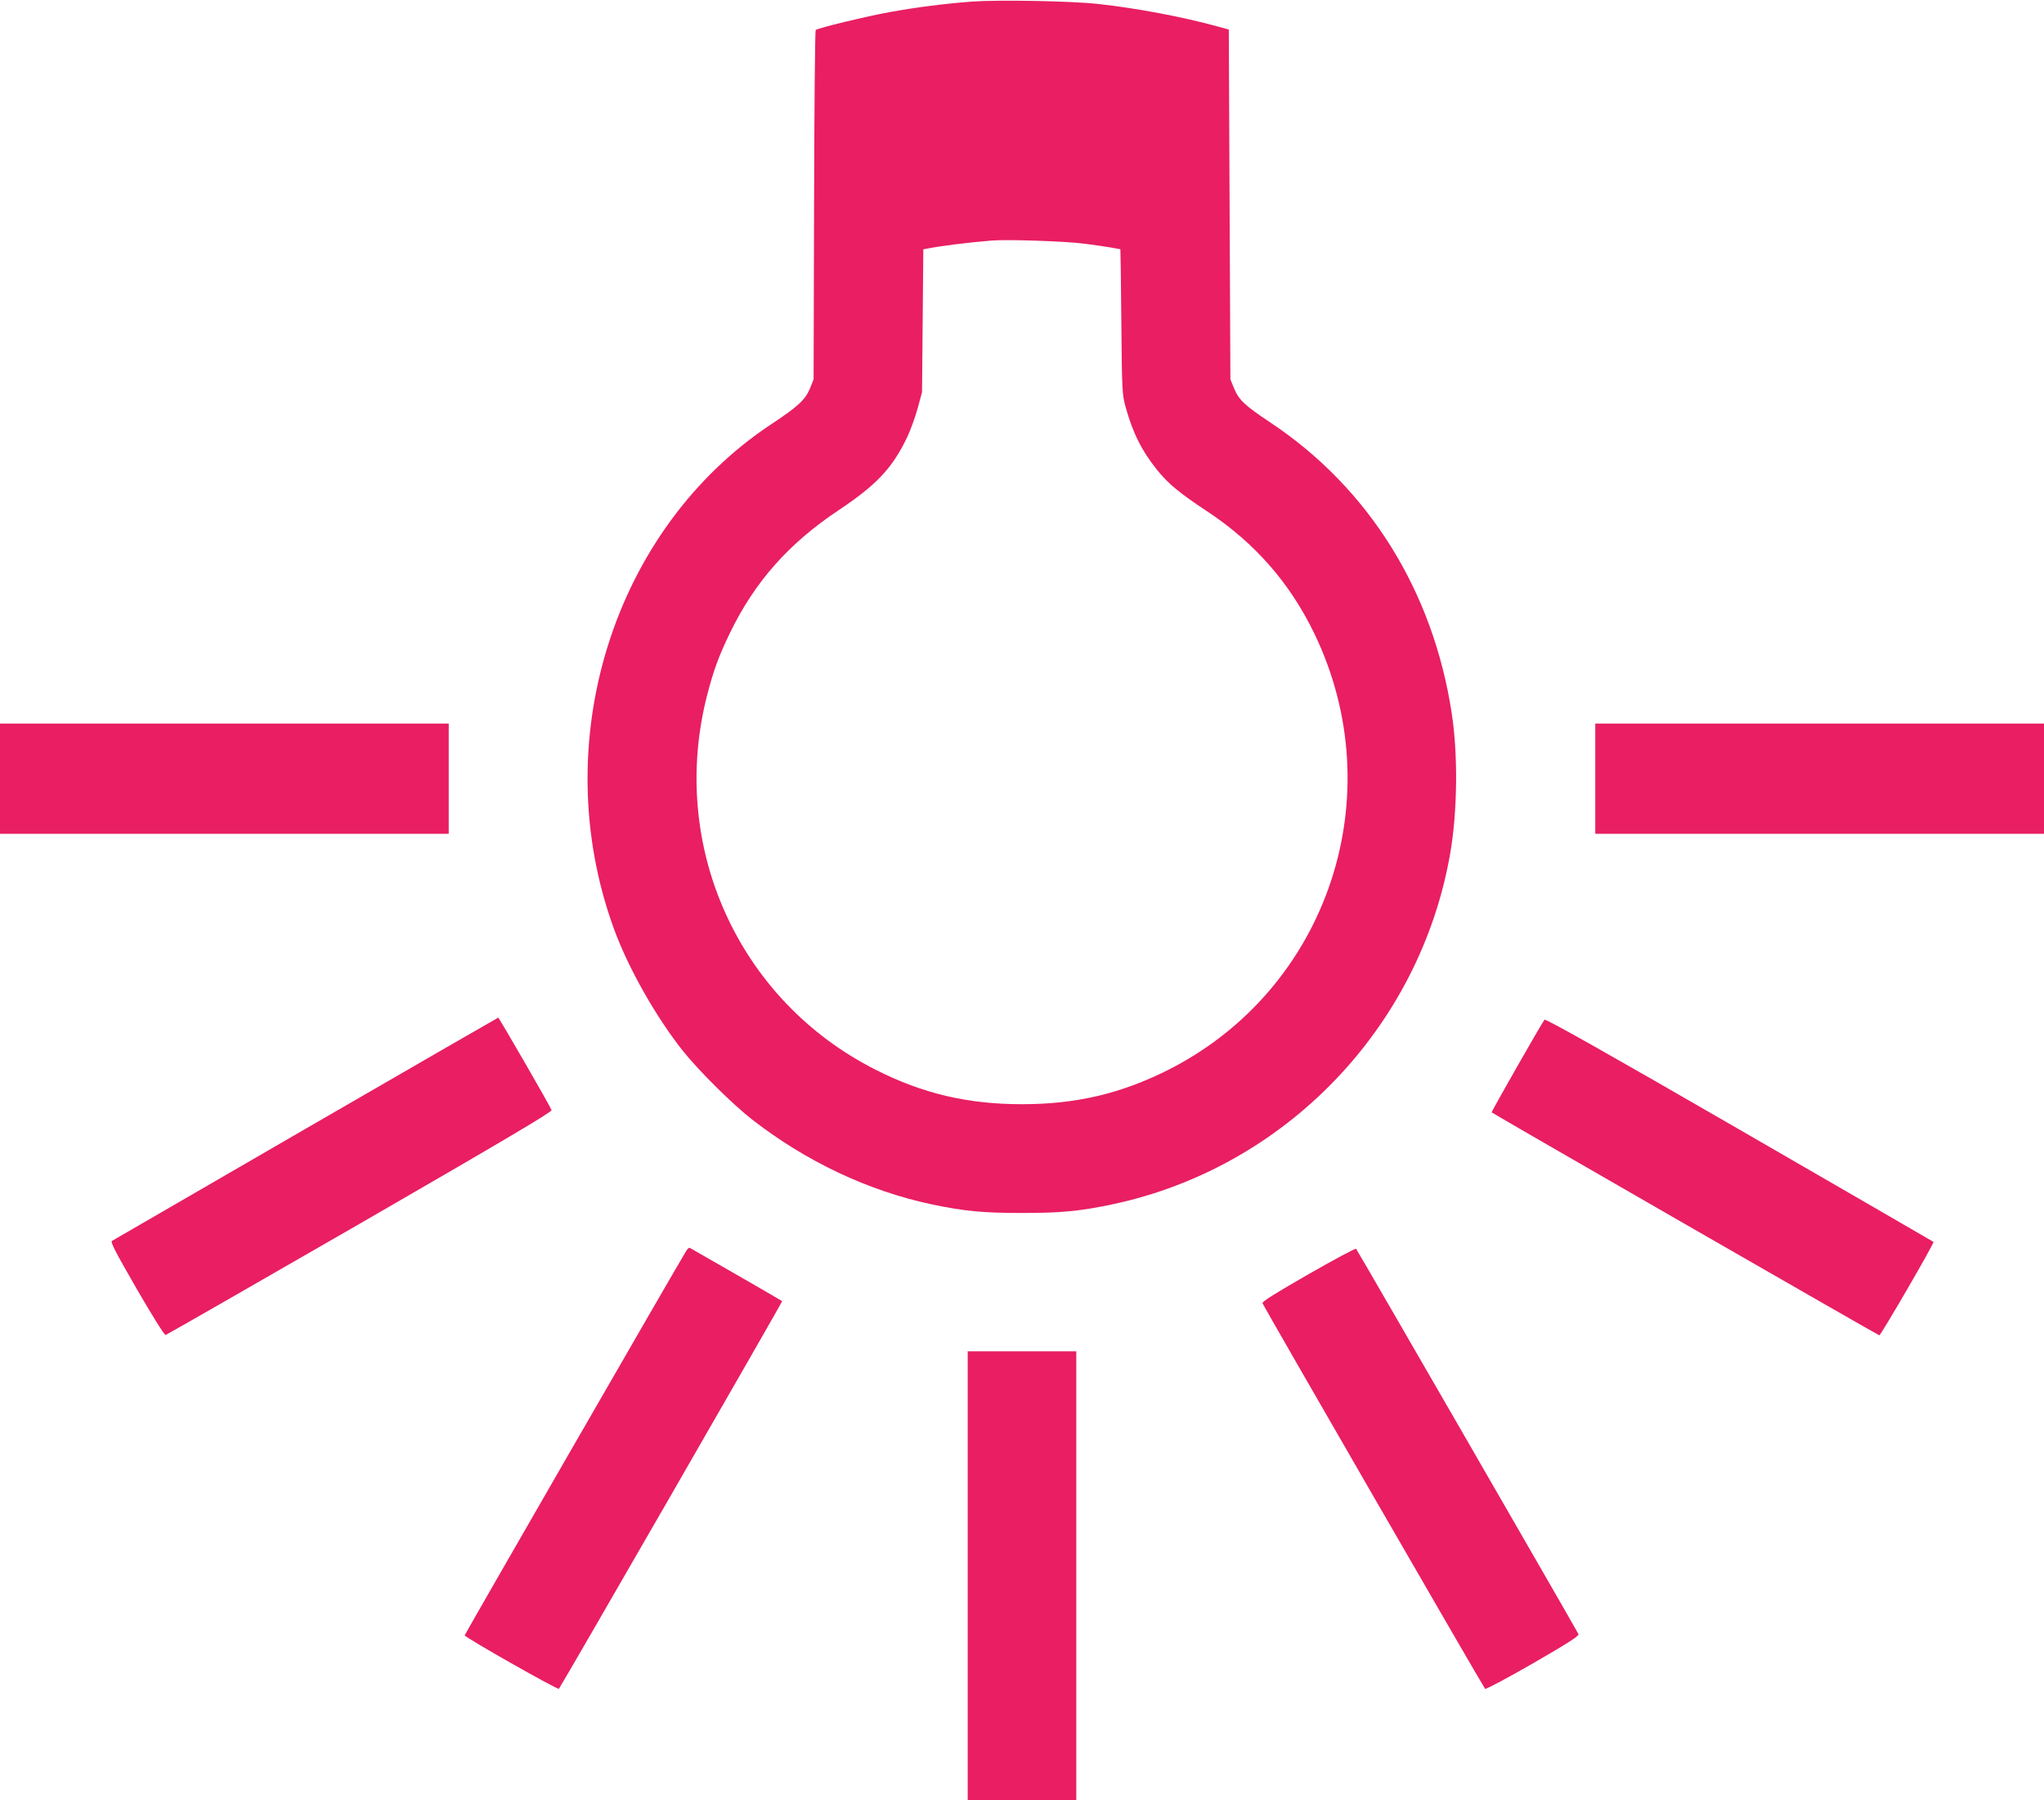 <?xml version="1.0" standalone="no"?>
<!DOCTYPE svg PUBLIC "-//W3C//DTD SVG 20010904//EN"
 "http://www.w3.org/TR/2001/REC-SVG-20010904/DTD/svg10.dtd">
<svg version="1.0" xmlns="http://www.w3.org/2000/svg"
 width="1280pt" height="1127pt" viewBox="0 0 1280 1127"
 preserveAspectRatio="xMidYMid meet">
<g transform="translate(0,1127) scale(0.1,-0.1)"
fill="#e91e63" stroke="none">
<path d="M6085 11260 c-161 -12 -351 -36 -515 -66 -148 -27 -450 -100 -462
-112 -4 -4 -9 -498 -10 -1097 l-3 -1090 -22 -55 c-29 -72 -77 -116 -239 -223
-996 -657 -1415 -1997 -989 -3163 89 -244 262 -550 432 -764 99 -124 313 -336
433 -429 338 -263 727 -446 1120 -530 208 -44 326 -55 570 -55 244 0 363 11
570 55 1078 230 1921 1105 2111 2193 46 263 50 620 10 881 -117 766 -520 1411
-1136 1820 -162 108 -197 141 -228 216 l-22 54 -5 1095 -5 1095 -65 18 c-226
62 -507 115 -751 142 -172 19 -626 27 -794 15z m700 -1515 c66 -8 144 -20 174
-25 30 -6 56 -10 57 -10 1 0 4 -204 6 -452 4 -429 5 -457 26 -533 45 -164 102
-278 198 -397 70 -87 139 -144 319 -263 294 -195 513 -446 665 -760 492 -1017
86 -2229 -916 -2734 -295 -148 -575 -214 -914 -214 -339 0 -621 66 -915 215
-864 435 -1300 1406 -1056 2349 40 154 72 241 141 384 155 321 368 562 682
771 238 159 336 263 429 457 21 45 51 127 66 182 l27 100 4 447 4 447 26 5
c88 17 246 37 402 50 93 8 459 -4 575 -19z"/>
<path d="M0 6395 l0 -345 1405 0 1405 0 0 345 0 345 -1405 0 -1405 0 0 -345z"/>
<path d="M9990 6395 l0 -345 1405 0 1405 0 0 345 0 345 -1405 0 -1405 0 0
-345z"/>
<path d="M1915 4204 c-660 -382 -1206 -698 -1214 -703 -11 -6 24 -73 155 -300
98 -170 174 -290 181 -289 7 2 555 316 1218 698 902 521 1203 699 1199 710 -9
26 -329 579 -334 579 -3 -1 -545 -313 -1205 -695z"/>
<path d="M9672 4886 c-21 -27 -334 -577 -331 -580 14 -12 2421 -1396 2428
-1396 9 0 346 579 339 585 -2 2 -549 318 -1215 703 -835 482 -1215 696 -1221
688z"/>
<path d="M4297 3438 c-37 -58 -1387 -2400 -1387 -2406 0 -13 583 -343 590
-335 14 16 1402 2425 1398 2427 -5 5 -571 330 -579 334 -4 2 -14 -7 -22 -20z"/>
<path d="M8193 3292 c-202 -116 -291 -171 -287 -181 6 -18 1383 -2403 1394
-2414 4 -5 139 67 299 159 222 128 290 172 286 183 -8 19 -1384 2403 -1393
2413 -4 4 -138 -68 -299 -160z"/>
<path d="M6060 1405 l0 -1405 340 0 340 0 0 1405 0 1405 -340 0 -340 0 0
-1405z"/>
</g>
</svg>
